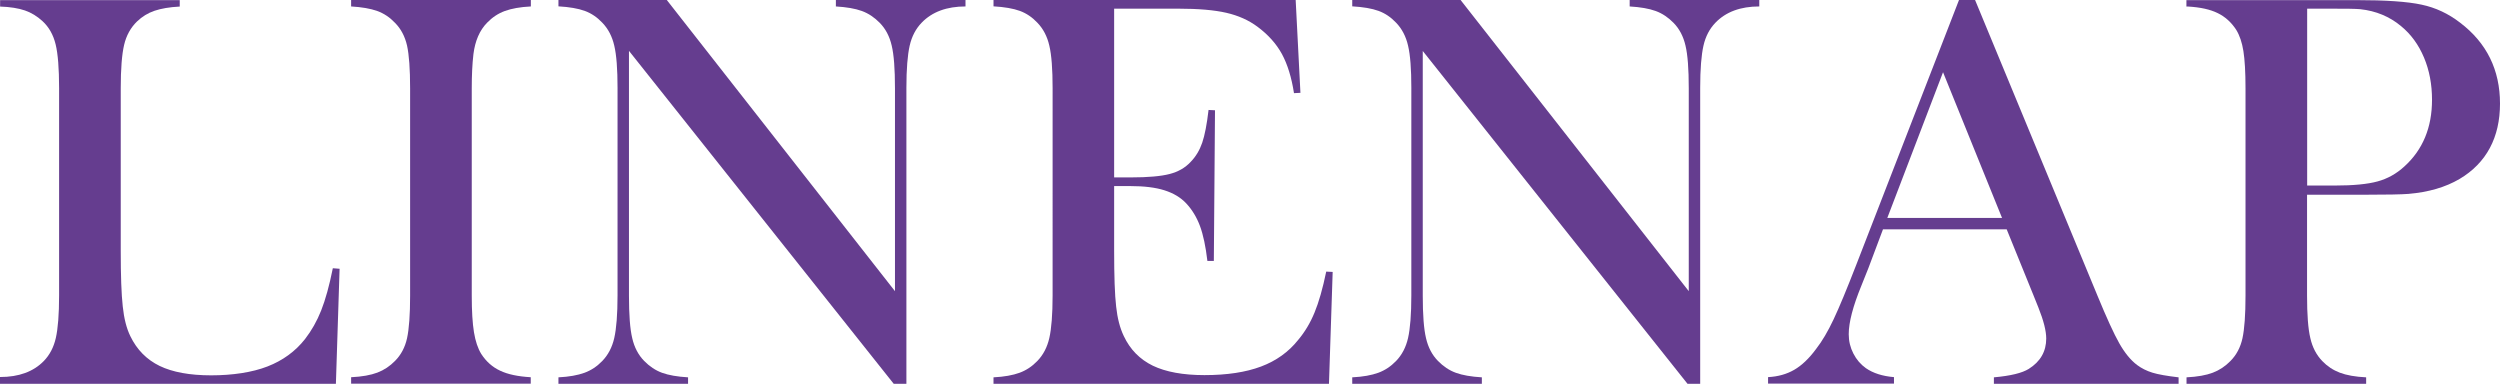 <?xml version="1.0" encoding="UTF-8"?><svg id="_レイヤー_2" xmlns="http://www.w3.org/2000/svg" viewBox="0 0 236.46 36.3"><defs><style>.cls-1{fill:#653d8f;}</style></defs><g id="_レイヤー_1-2"><g><path class="cls-1" d="m0,36.3v-.64c1.79,0,3.17-.51,4.15-1.52.55-.57.93-1.29,1.13-2.17.2-.88.31-2.22.31-4.03V8.35c0-1.88-.11-3.27-.33-4.16-.22-.9-.63-1.63-1.24-2.19-.5-.46-1.05-.8-1.66-1.01-.61-.21-1.4-.34-2.35-.37v-.61h16.99v.61c-.98.05-1.77.19-2.39.4-.62.21-1.17.55-1.65,1.01-.6.58-1.01,1.32-1.22,2.21-.21.89-.32,2.26-.32,4.12v15.35c0,2.36.06,4.11.19,5.27.12,1.15.36,2.09.72,2.82.62,1.28,1.54,2.21,2.77,2.81,1.22.59,2.85.89,4.87.89s3.89-.28,5.33-.84c1.44-.56,2.63-1.42,3.55-2.59.62-.8,1.13-1.7,1.53-2.71.4-1.01.77-2.34,1.1-3.99l.64.05-.35,10.9H0Z"/><path class="cls-1" d="m50.21,0v.61c-1.01.05-1.83.2-2.46.43-.63.23-1.19.6-1.69,1.12-.69.71-1.12,1.69-1.28,2.95-.11.94-.16,2.02-.16,3.24v19.6c0,1.47.07,2.63.21,3.48.14.85.37,1.53.69,2.05.46.71,1.05,1.24,1.78,1.58.73.35,1.69.55,2.9.62v.61h-16.99v-.61c1.03-.05,1.86-.2,2.49-.44.63-.24,1.18-.61,1.66-1.1.57-.57.95-1.29,1.14-2.15.19-.87.29-2.22.29-4.04V8.35c0-1.83-.1-3.17-.29-4.04-.2-.87-.58-1.59-1.14-2.15-.48-.51-1.04-.89-1.68-1.12-.64-.23-1.46-.37-2.47-.43v-.61h16.99Z"/><path class="cls-1" d="m59.49,4.81v23.14c0,1.83.1,3.17.31,4.04.2.87.58,1.59,1.13,2.15.5.51,1.06.89,1.69,1.12.63.23,1.45.37,2.46.43v.61h-12.26v-.61c1.01-.05,1.83-.2,2.46-.43.63-.23,1.19-.6,1.69-1.12.55-.57.93-1.29,1.13-2.17.2-.88.31-2.22.31-4.03V8.32c0-1.79-.1-3.12-.31-4-.2-.88-.58-1.6-1.13-2.17-.48-.51-1.03-.89-1.66-1.12-.63-.23-1.46-.37-2.49-.43v-.61h10.24l21.59,27.55V8.35c0-1.83-.1-3.17-.31-4.04-.2-.87-.58-1.59-1.13-2.15-.5-.51-1.06-.89-1.69-1.12-.63-.23-1.45-.37-2.46-.43v-.61h12.26v.61c-1.77,0-3.16.51-4.15,1.54-.55.57-.93,1.29-1.13,2.17-.2.88-.31,2.21-.31,4v27.98h-1.2L59.49,4.81Z"/><path class="cls-1" d="m122.55,0l.45,8.78-.61.03c-.23-1.49-.61-2.72-1.14-3.7-.53-.97-1.3-1.83-2.31-2.58-.83-.62-1.82-1.06-2.95-1.32-1.13-.26-2.64-.39-4.52-.39h-6.09v15.96h1.6c1.61,0,2.83-.11,3.64-.32.82-.21,1.48-.59,1.99-1.14.5-.51.86-1.12,1.1-1.82.24-.7.44-1.73.6-3.1l.61.03-.11,14.25h-.61c-.16-1.36-.39-2.46-.7-3.3-.31-.83-.74-1.54-1.29-2.13-.53-.57-1.22-.98-2.07-1.25s-1.93-.4-3.24-.4h-1.52v6.09c0,2.43.06,4.2.19,5.31.12,1.11.36,2.03.72,2.78.6,1.28,1.52,2.21,2.75,2.81,1.23.59,2.86.89,4.88.89,2.13,0,3.91-.27,5.35-.81,1.44-.54,2.61-1.38,3.51-2.51.64-.76,1.16-1.63,1.56-2.61.4-.97.77-2.26,1.1-3.86l.61.03-.35,10.58h-31.73v-.61c1.01-.05,1.83-.2,2.46-.43.63-.23,1.19-.6,1.69-1.12.55-.57.93-1.29,1.13-2.17.2-.88.31-2.22.31-4.03V8.35c0-1.81-.1-3.15-.31-4.03-.2-.88-.58-1.6-1.13-2.17-.48-.51-1.03-.89-1.66-1.12-.63-.23-1.46-.37-2.49-.43v-.61h28.59Z"/><path class="cls-1" d="m134.57,4.81v23.14c0,1.83.1,3.17.31,4.04.2.87.58,1.59,1.13,2.15.5.51,1.06.89,1.69,1.12.63.23,1.45.37,2.46.43v.61h-12.26v-.61c1.01-.05,1.83-.2,2.46-.43.63-.23,1.19-.6,1.69-1.12.55-.57.93-1.29,1.13-2.17.2-.88.31-2.22.31-4.03V8.32c0-1.79-.1-3.12-.31-4-.2-.88-.58-1.6-1.13-2.17-.48-.51-1.03-.89-1.66-1.12-.63-.23-1.46-.37-2.49-.43v-.61h10.24l21.59,27.55V8.35c0-1.83-.1-3.17-.31-4.04-.2-.87-.58-1.59-1.13-2.15-.5-.51-1.06-.89-1.69-1.12-.63-.23-1.45-.37-2.46-.43v-.61h12.26v.61c-1.77,0-3.16.51-4.15,1.54-.55.57-.93,1.29-1.13,2.17-.2.88-.31,2.21-.31,4v27.98h-1.2l-25.05-31.49Z"/><path class="cls-1" d="m206.06,36.3h-17.47v-.61c1.58-.14,2.68-.41,3.3-.8,1.1-.69,1.65-1.65,1.65-2.87,0-.73-.25-1.7-.74-2.93l-.45-1.12-2.55-6.28h-11.7l-1.38,3.67-.66,1.65c-.8,1.95-1.2,3.48-1.2,4.6,0,.66.15,1.27.44,1.83.29.57.69,1.03,1.18,1.38.69.48,1.58.76,2.66.85v.61h-11.91v-.61c.94-.05,1.76-.28,2.47-.69.71-.41,1.4-1.06,2.07-1.97.57-.73,1.12-1.66,1.66-2.81.54-1.14,1.25-2.86,2.14-5.15L185.29,0h1.52l11.57,27.95c.87,2.11,1.56,3.62,2.07,4.52.51.9,1.07,1.59,1.68,2.05.43.32.91.56,1.46.73.55.17,1.37.31,2.47.44v.61Zm-16.7-15.69l-5.58-13.78-5.27,13.78h10.85Z"/><path class="cls-1" d="m218.21,18.4v9.55c0,1.81.1,3.15.31,4.03.2.88.58,1.6,1.13,2.17.48.5,1.03.86,1.66,1.1.63.24,1.46.39,2.49.44v.61h-16.99v-.61c1.03-.05,1.86-.2,2.49-.44.63-.24,1.18-.61,1.66-1.1.57-.57.95-1.29,1.14-2.15.19-.87.29-2.22.29-4.04V8.35c0-1.52-.07-2.7-.2-3.52-.13-.82-.36-1.49-.68-2.01-.46-.71-1.05-1.24-1.75-1.58-.71-.35-1.63-.55-2.77-.62h-.19v-.61h16.04c2.8,0,4.87.14,6.2.43,1.33.28,2.54.85,3.64,1.7,2.52,1.91,3.78,4.47,3.78,7.66s-1.28,5.62-3.83,7.13c-1.33.78-2.94,1.25-4.84,1.41-.6.05-2.06.08-4.36.08h-5.21Zm0-.85h2.61c1.76,0,3.11-.13,4.06-.39.95-.26,1.79-.73,2.54-1.42,1.74-1.58,2.61-3.68,2.61-6.3,0-1.45-.25-2.79-.76-4-.51-1.21-1.23-2.2-2.17-2.97-1.08-.9-2.37-1.44-3.86-1.6-.41-.04-1.34-.05-2.79-.05h-2.23v16.73Z"/></g></g></svg>